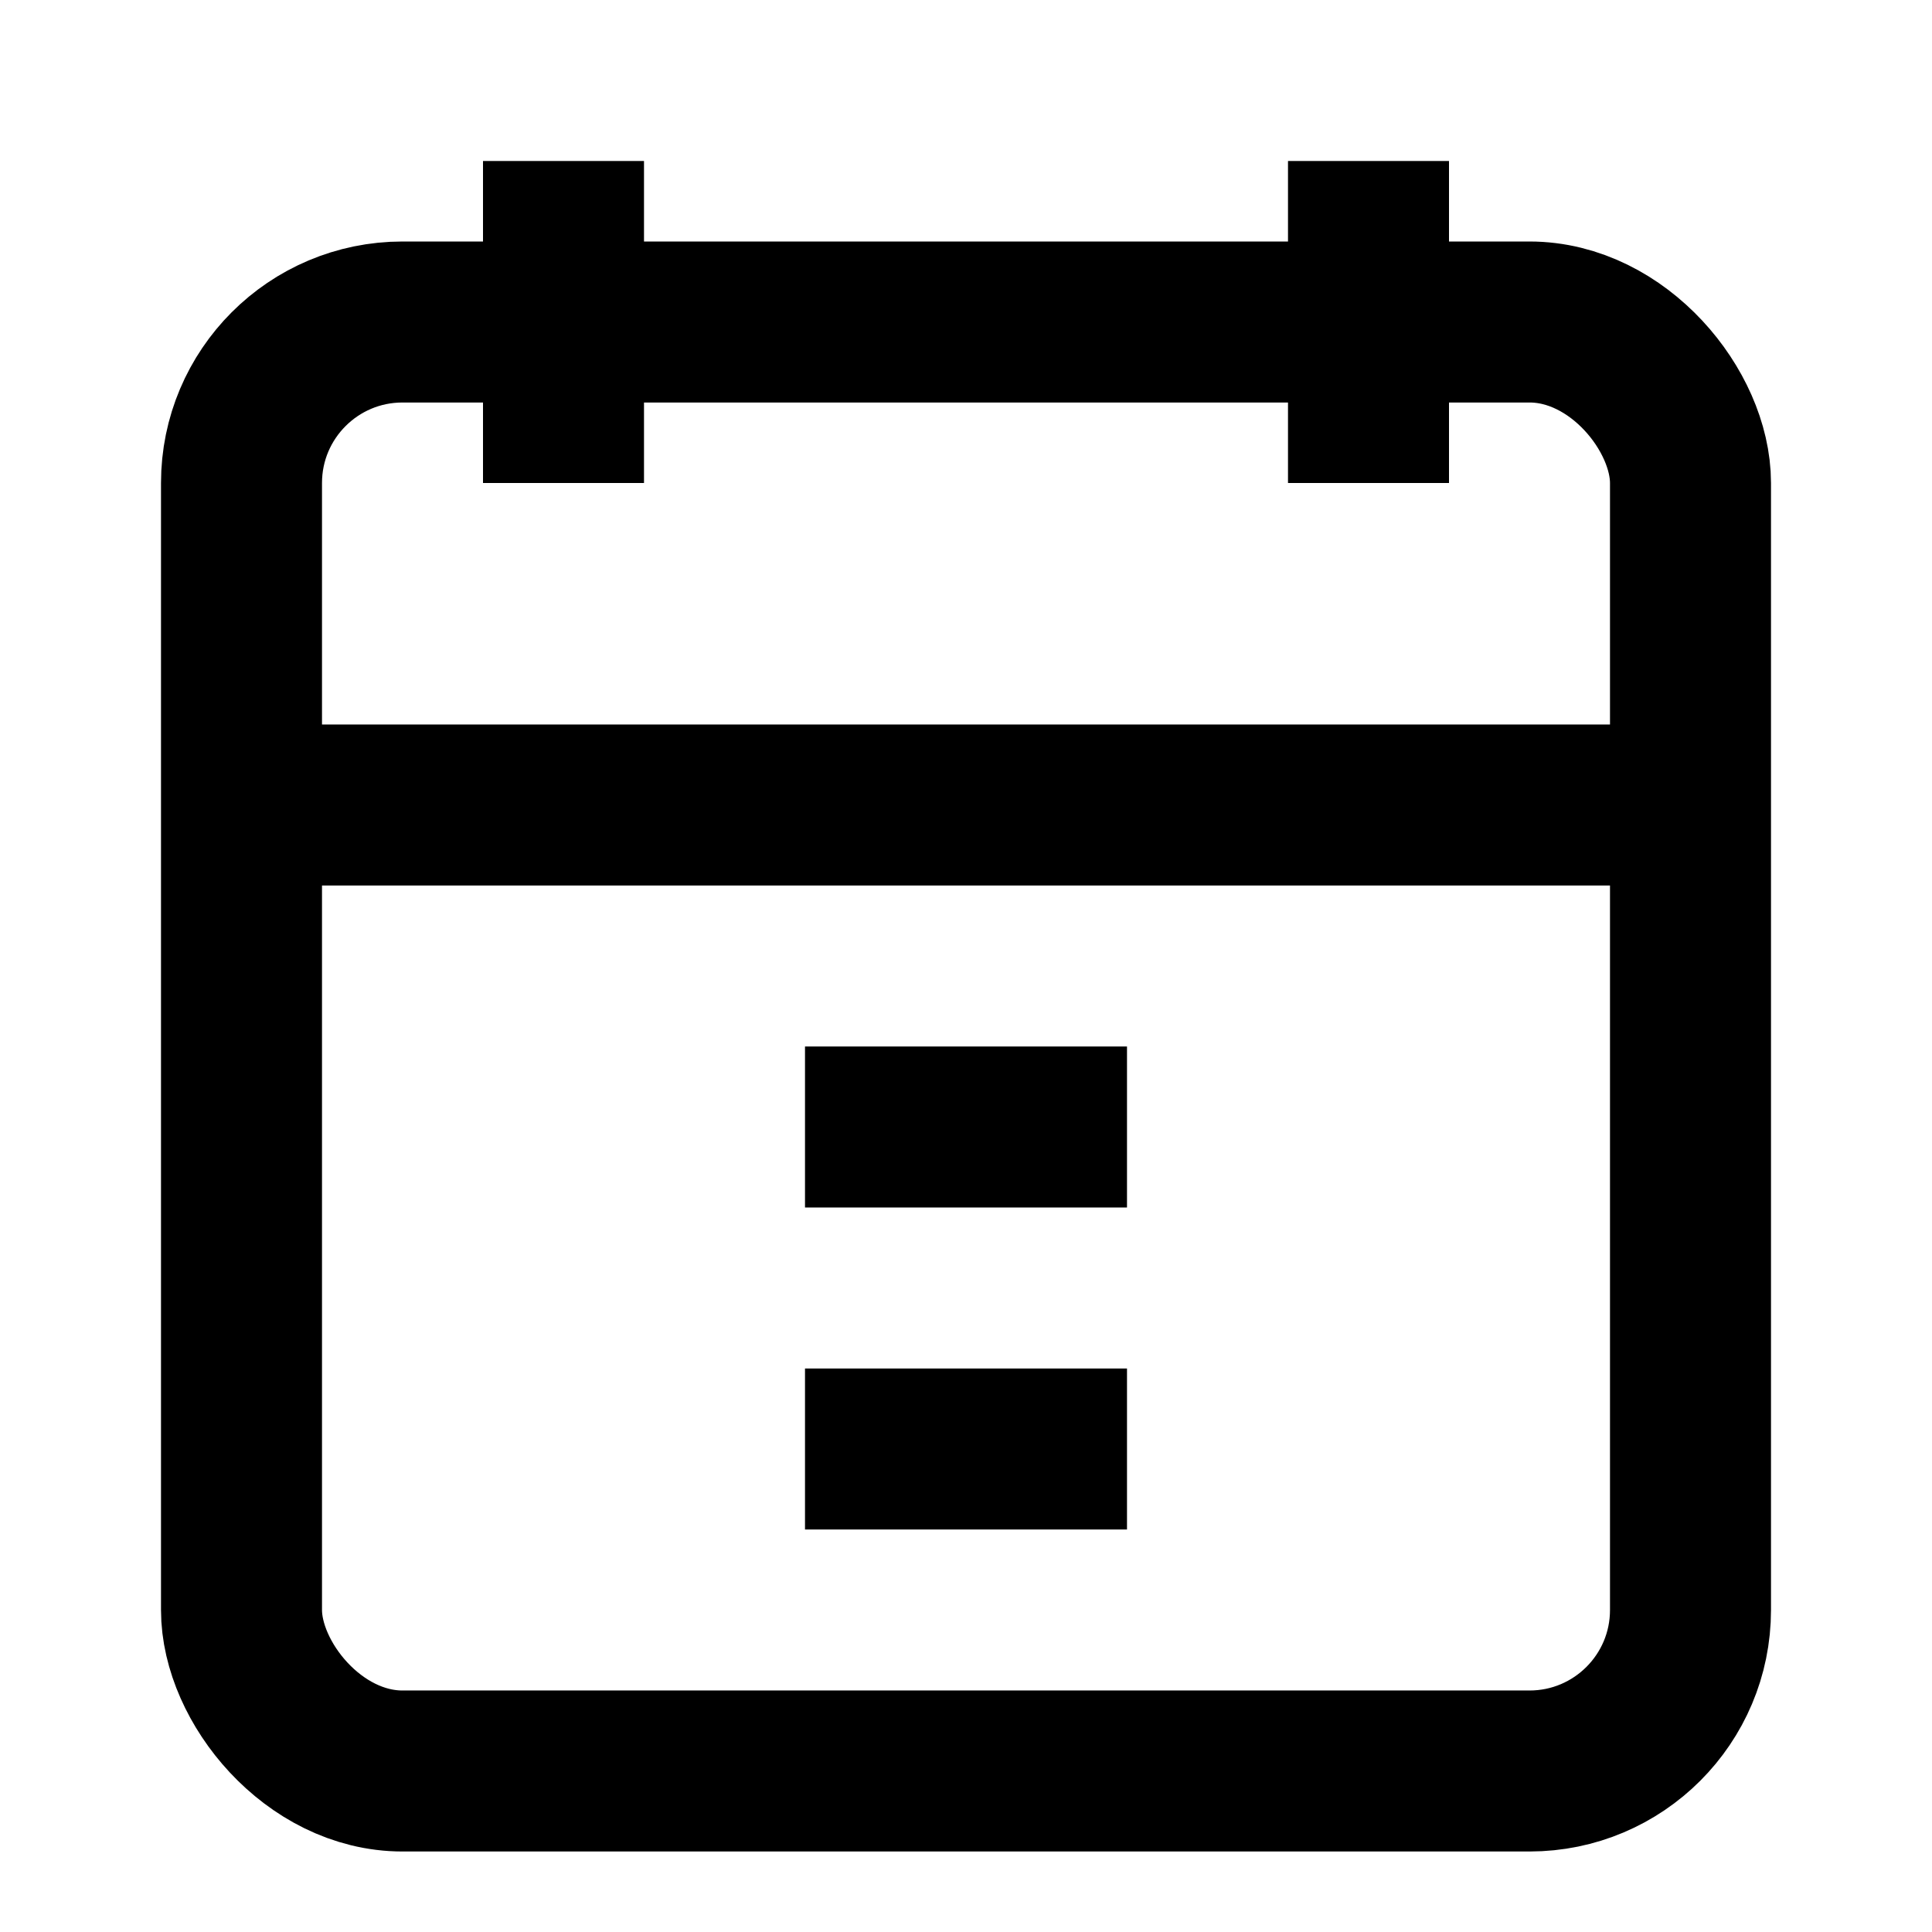   <svg width="20" height="20" viewBox="0 0 24 24" fill="none" xmlns="http://www.w3.org/2000/svg">
    <rect x="3" y="4" width="18" height="18" rx="2" ry="2" stroke="black" stroke-width="2" fill="none"/>
    <line x1="3" y1="10" x2="21" y2="10" stroke="black" stroke-width="2"/>
    <line x1="7" y1="2" x2="7" y2="6" stroke="black" stroke-width="2"/>
    <line x1="17" y1="2" x2="17" y2="6" stroke="black" stroke-width="2"/>
    <line x1="10" y1="14" x2="14" y2="14" stroke="black" stroke-width="2"/>
    <line x1="10" y1="18" x2="14" y2="18" stroke="black" stroke-width="2"/>
</svg>

